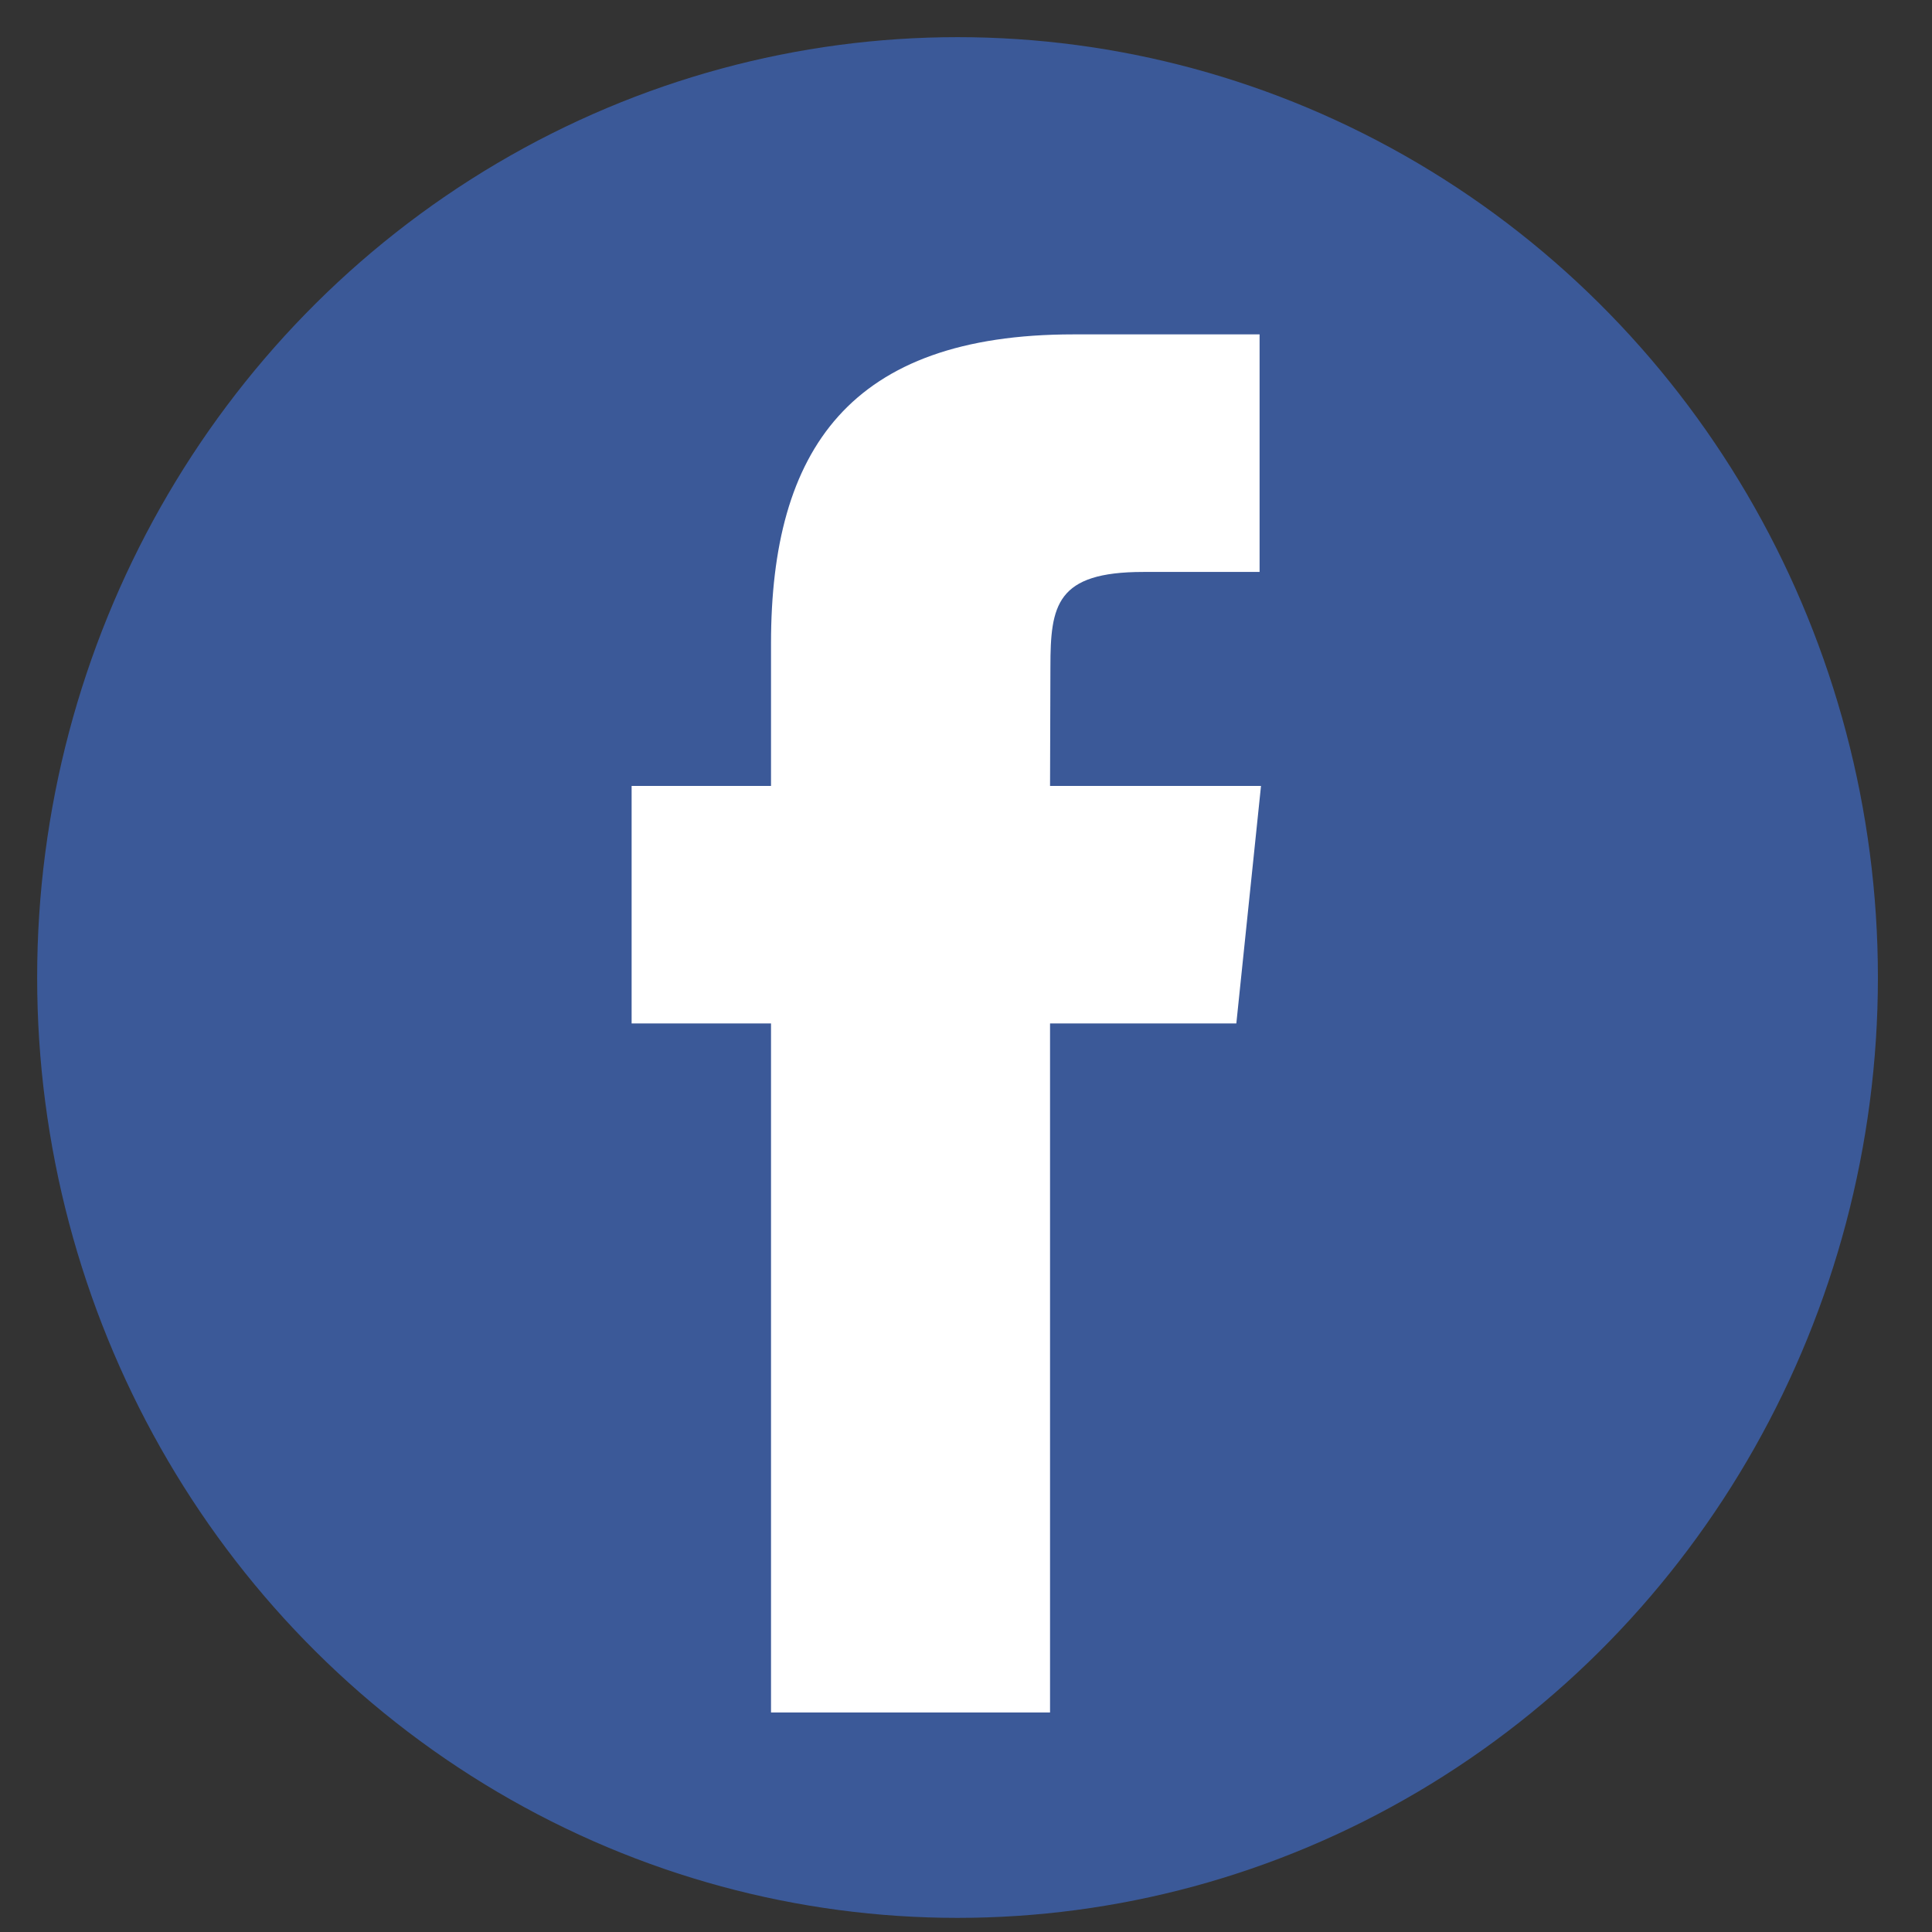 <?xml version="1.0" encoding="UTF-8" standalone="no"?>
<svg width="26px" height="26px" viewBox="0 0 26 26" version="1.1" xmlns="http://www.w3.org/2000/svg" xmlns:xlink="http://www.w3.org/1999/xlink" xmlns:sketch="http://www.bohemiancoding.com/sketch/ns">
    <rect x="0" y="0" width="26" height="26" fill="#333333" stroke="none"/>
    <!-- Generator: Sketch 3.3.3 (12072) - http://www.bohemiancoding.com/sketch -->
    <title>Oval 72 + Facebook</title>
    <desc>Created with Sketch.</desc>
    <defs></defs>
    <g id="Home-Page" stroke="none" stroke-width="1" fill="none" fill-rule="evenodd" sketch:type="MSPage">
        <g id="Desktop-HD" sketch:type="MSArtboardGroup" transform="translate(-978, -6293)">
            <g id="FOOTER" sketch:type="MSLayerGroup" transform="translate(0, 6167)">
                <g id="FOLLOW-US-+-Button-count-+-Follow-+-FB-+-TW" transform="translate(972.5, 53.5)" sketch:type="MSShapeGroup">
                    <g id="FB" transform="translate(0, 69)">
                        <g id="Oval-72-+-Facebook" transform="translate(6, 4)">
                            <ellipse id="Oval-72" fill="#3B5998" cx="12.386" cy="12.655" rx="12.386" ry="12.655"></ellipse>
                            <path d="M13.631,22.546 L9.876,22.546 L9.876,13.273 L8,13.273 L8,10.077 L9.876,10.077 L9.876,8.158 C9.876,5.552 10.937,4 13.945,4 L16.451,4 L16.451,7.197 L14.886,7.197 C13.714,7.197 13.636,7.644 13.636,8.477 L13.631,10.077 L16.47,10.077 L16.138,13.273 L13.631,13.273 L13.631,22.546" id="Facebook" fill="#FFFFFF"></path>
                        </g>
                    </g>
                </g>
            </g>
        </g>
    </g>
</svg>